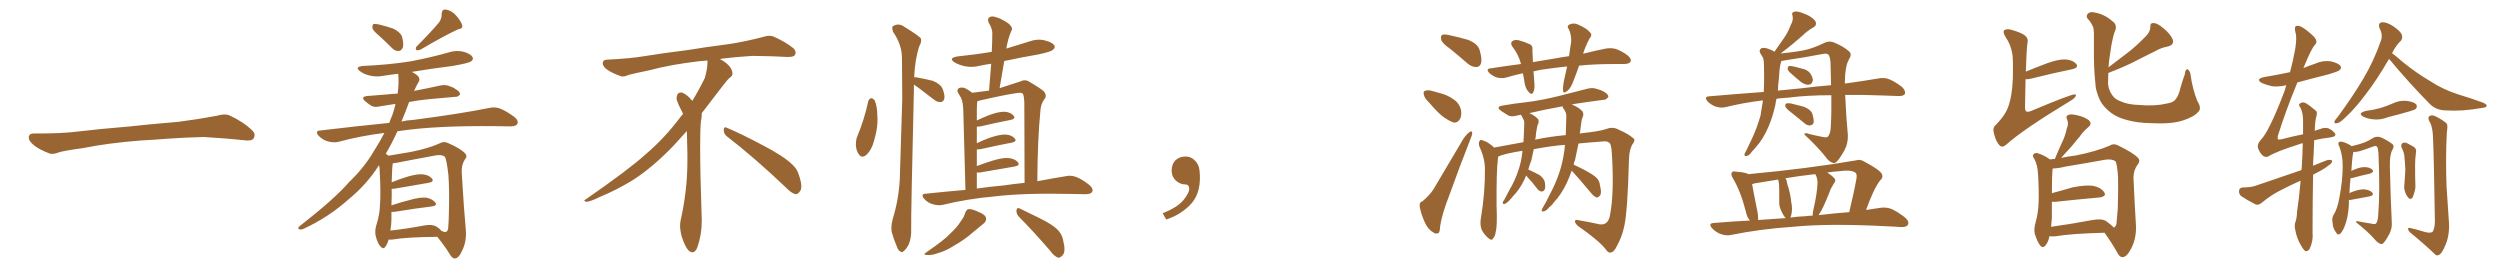<svg xmlns="http://www.w3.org/2000/svg" xmlns:xlink="http://www.w3.org/1999/xlink" width="1350" height="150"><path fill="#996633" padding="10" d="M75.88 75.88L75.88 75.88L75.88 75.88Q58.59 77.20 44.82 79.98L44.82 79.98Q33.98 81.45 31.64 82.32L31.64 82.32Q28.56 83.50 26.81 82.91L26.81 82.91Q21.39 80.86 18.60 78.66L18.60 78.66Q15.38 76.17 15.53 73.97L15.53 73.97Q15.82 72.07 18.16 72.07L18.16 72.07Q33.11 72.22 43.21 70.90L43.21 70.90Q52.59 69.73 70.31 68.26L70.31 68.26Q79.10 67.24 96.39 65.77L96.39 65.77Q106.79 64.45 116.89 62.55L116.89 62.55Q121.44 61.23 123.78 62.26L123.78 62.26Q131.25 65.63 136.23 70.46L136.23 70.46Q138.28 72.51 136.96 74.71L136.96 74.71Q135.94 76.32 131.84 75.73L131.84 75.73Q124.22 74.85 110.01 73.97L110.01 73.97Q99.61 74.27 91.26 74.85L91.26 74.85Q83.79 75.44 75.88 75.88ZM205.08 19.63L205.08 19.63Q201.56 16.70 201.12 15.23L201.12 15.23Q200.98 13.62 201.56 13.04L201.56 13.04Q202.29 12.74 204.49 13.18L204.49 13.18Q208.89 14.21 212.55 15.53L212.55 15.53Q216.21 17.43 217.09 19.78L217.09 19.78Q218.12 23.73 217.53 25.63L217.53 25.63Q216.80 27.39 215.33 27.54L215.33 27.54Q213.28 27.69 211.52 25.78L211.52 25.78Q208.15 22.41 205.08 19.63ZM237.16 12.01L237.16 12.01Q238.62 9.67 238.48 7.76L238.48 7.76Q238.48 4.98 240.67 5.13L240.67 5.13Q244.04 5.71 246.39 8.50L246.39 8.50Q249.02 11.43 249.61 13.77L249.61 13.77Q250.05 15.38 247.41 15.82L247.41 15.82Q240.82 18.75 227.05 26.81L227.05 26.81Q225.88 27.25 224.85 27.10L224.85 27.10Q224.12 26.07 225 25.05L225 25.05Q233.06 16.99 237.16 12.01ZM209.91 129.35L209.91 129.35Q209.18 131.69 208.15 133.15L208.15 133.15Q206.98 134.91 205.52 133.15L205.52 133.15Q203.91 131.54 202.88 127.44L202.88 127.44Q202.29 124.95 203.17 121.73L203.17 121.73Q205.08 116.02 205.22 110.16L205.22 110.16Q205.66 104.00 205.08 93.31L205.08 93.31Q205.08 90.67 204.64 89.21L204.64 89.21Q198.19 99.46 188.38 107.52L188.38 107.52Q177.39 117.33 164.06 123.49L164.06 123.49Q162.60 124.22 161.57 123.78L161.57 123.78Q160.55 123.34 161.57 122.31L161.57 122.31Q180.91 107.23 188.53 98.29L188.53 98.29Q196.58 90.67 202.00 81.45L202.00 81.45Q205.22 76.32 207.57 71.78L207.57 71.78Q194.53 73.39 182.67 76.61L182.67 76.61Q180.18 77.20 176.95 76.32L176.95 76.32Q174.32 75.59 172.12 73.39L172.12 73.39Q169.78 70.61 173.00 70.46L173.00 70.46Q192.48 68.12 210.21 66.36L210.21 66.36Q210.94 64.16 211.82 62.26L211.82 62.26Q212.99 58.89 213.57 56.10L213.57 56.10Q208.89 56.84 205.22 57.42L205.22 57.42Q202.29 58.15 200.54 57.13L200.54 57.13Q198.63 55.96 197.17 54.64L197.17 54.64Q194.53 52.29 198.19 51.86L198.19 51.86Q203.76 51.42 209.03 50.98L209.03 50.98Q211.67 50.68 214.75 50.54L214.75 50.54Q215.48 44.82 215.04 39.84L215.04 39.84Q211.08 40.28 207.42 40.87L207.42 40.87Q203.03 41.75 199.37 40.72L199.37 40.72Q196.44 39.99 194.53 38.53L194.53 38.53Q191.16 36.18 196.00 35.60L196.00 35.60Q209.91 35.01 221.78 33.11L221.78 33.11Q232.62 31.05 242.43 28.27L242.43 28.27Q246.53 26.95 250.49 27.98L250.49 27.98Q254.30 29.15 255.18 30.91L255.18 30.91Q255.76 32.08 254.44 33.11L254.44 33.11Q252.98 34.13 244.48 35.60L244.48 35.60Q232.91 37.06 222.36 38.82L222.36 38.82Q225.59 40.43 226.17 41.75L226.17 41.75Q226.90 43.21 225.88 44.53L225.88 44.53Q224.56 46.88 223.54 49.22L223.54 49.22Q223.83 48.93 224.41 48.93L224.41 48.93Q231.30 47.61 237.89 46.14L237.89 46.14Q240.67 45.56 242.87 46.58L242.87 46.58Q245.07 47.31 245.65 47.90L245.65 47.90Q248.58 49.51 248.44 50.98L248.44 50.98Q247.27 52.44 245.80 52.29L245.80 52.29Q239.65 52.88 232.47 53.47L232.47 53.47Q226.17 54.05 220.90 55.08L220.90 55.08Q220.75 55.37 220.61 55.96L220.61 55.96Q218.70 61.08 216.80 65.63L216.80 65.63Q219.87 64.89 223.10 64.75L223.10 64.75Q249.02 61.38 264.11 58.30L264.11 58.30Q267.19 57.57 269.97 58.59L269.97 58.59Q273.34 59.91 277.73 63.13L277.73 63.13Q280.22 65.19 279.35 66.94L279.35 66.94Q278.61 68.26 275.54 68.26L275.54 68.26Q271.73 68.26 267.33 68.12L267.33 68.12Q235.55 67.82 216.50 70.61L216.50 70.61Q215.48 70.75 214.60 70.90L214.60 70.90Q211.52 77.64 208.30 83.06L208.30 83.06Q209.18 83.50 209.77 84.08L209.77 84.08Q213.57 83.50 221.92 82.03L221.92 82.03Q231.45 80.13 237.60 77.34L237.60 77.34Q239.50 76.17 241.85 77.20L241.85 77.20Q248.88 80.27 251.22 82.91L251.22 82.91Q252.54 84.38 251.22 85.84L251.22 85.84Q249.17 88.77 249.32 92.87L249.32 92.87Q250.49 113.09 251.51 123.78L251.51 123.78Q252.10 129.93 249.76 134.91L249.76 134.91Q247.85 139.45 245.65 139.60L245.65 139.60Q244.19 139.60 242.87 137.26L242.87 137.26Q240.09 132.71 236.13 127.88L236.13 127.88Q219.58 128.03 211.96 129.35L211.96 129.35Q210.50 129.49 209.91 129.35ZM212.70 101.95L212.70 101.95L212.70 101.95Q211.96 101.95 211.52 101.95L211.52 101.95Q211.52 103.86 211.52 106.20L211.52 106.20Q211.38 108.54 211.38 110.89L211.38 110.89Q216.21 109.28 221.92 107.81L221.92 107.81Q227.34 106.35 230.42 106.79L230.42 106.79Q233.64 107.52 235.11 109.42L235.11 109.42Q236.28 111.04 233.20 111.47L233.20 111.47Q224.56 112.50 212.99 114.40L212.99 114.40Q211.96 114.40 211.38 114.40L211.38 114.40Q211.38 116.31 211.38 118.21L211.38 118.21Q211.38 121.29 210.79 124.51L210.79 124.51Q218.99 123.63 229.25 121.73L229.25 121.73Q233.35 121.00 235.55 122.31L235.55 122.31Q237.16 123.19 238.18 124.51L238.18 124.51Q238.62 124.80 239.06 124.95L239.06 124.95Q241.41 126.12 241.99 123.49L241.99 123.49Q242.29 120.70 242.43 113.96L242.43 113.96Q242.72 102.83 242.14 94.48L242.14 94.48Q241.11 85.55 240.09 84.52L240.09 84.52Q238.33 83.35 235.11 83.94L235.11 83.94Q226.90 85.55 217.24 87.30L217.24 87.30Q214.01 88.04 212.11 88.18L212.11 88.18Q211.67 90.82 211.52 98.44L211.52 98.44Q215.33 96.83 220.17 95.36L220.17 95.36Q225.59 93.75 228.66 94.19L228.66 94.19Q231.88 94.63 233.35 96.53L233.35 96.53Q234.52 98.14 231.45 98.73L231.45 98.73Q223.39 100.05 212.70 101.95ZM392.58 73.68L392.58 73.68Q390.82 72.36 390.82 70.17L390.82 70.17Q390.97 68.70 391.70 68.70L391.70 68.70Q391.99 68.70 392.43 68.99L392.43 68.99Q399.32 71.78 411.77 78.37L411.77 78.37Q423.05 84.23 427.59 88.62L427.59 88.62Q430.37 90.97 431.40 94.48L431.40 94.48Q432.71 98.29 432.71 100.63L432.71 100.63Q432.71 102.39 431.98 103.27L431.98 103.27Q430.96 104.88 429.49 104.88L429.49 104.88Q427.15 104.15 424.51 101.37L424.51 101.37Q407.08 84.81 392.58 73.68ZM382.03 33.54L382.03 33.54L382.03 32.67Q379.25 32.96 377.05 33.11L377.05 33.11Q362.26 34.86 350.68 37.94L350.68 37.94Q341.46 39.84 339.55 40.43L339.55 40.43Q337.65 41.31 336.33 41.31L336.33 41.31Q335.74 41.31 335.30 41.16L335.30 41.16Q330.76 39.55 328.13 37.79L328.13 37.79Q325.49 36.04 325.49 34.13L325.49 34.13L325.49 33.98Q325.63 32.37 327.54 32.23L327.54 32.23Q340.43 31.64 348.93 30.18L348.93 30.18Q356.84 28.86 371.92 26.95L371.92 26.95Q379.54 25.63 394.19 23.73L394.19 23.73Q403.13 22.27 411.62 20.07L411.62 20.07Q413.82 19.34 415.43 19.34L415.43 19.34Q416.60 19.34 417.48 19.63L417.48 19.63Q423.93 22.41 428.47 26.07L428.47 26.07Q429.64 27.25 429.64 28.42L429.64 28.42Q429.64 29.00 429.20 29.74L429.20 29.74Q428.61 30.76 425.68 30.76L425.68 30.76L424.95 30.76Q418.21 30.32 406.20 30.18L406.20 30.18Q397.27 30.76 390.09 31.64L390.09 31.64Q389.21 31.79 388.77 31.93L388.77 31.93Q391.41 33.11 393.60 35.45L393.60 35.45Q395.36 37.50 395.51 39.26L395.51 39.26L395.51 39.84Q395.51 41.02 394.34 41.75L394.34 41.75Q393.02 42.77 390.67 45.85L390.67 45.85Q384.23 54.35 378.96 61.08L378.96 61.08L378.96 61.82Q378.96 63.28 378.52 65.33L378.52 65.33Q378.08 69.43 378.08 79.25L378.08 79.25Q378.08 93.46 378.96 119.24L378.96 119.24Q378.96 126.71 376.61 133.45L376.61 133.45Q375.59 136.23 373.83 136.23L373.83 136.23Q372.95 136.23 371.78 135.21L371.78 135.21Q370.02 133.45 368.12 127.73L368.12 127.73Q367.24 124.37 367.24 121.88L367.24 121.88Q367.24 120.26 367.53 119.09L367.53 119.09Q371.19 102.83 371.19 87.01L371.19 87.01L371.19 82.62Q371.04 76.61 370.90 70.75L370.90 70.75Q366.80 75.29 363.57 78.81L363.57 78.81Q352.15 90.67 341.46 97.41L341.46 97.41Q332.81 102.69 323.88 106.35L323.88 106.35Q318.60 108.98 316.41 108.98L316.41 108.98Q315.53 108.54 315.53 108.25L315.53 108.25Q315.53 107.96 316.26 107.67L316.26 107.67Q339.40 91.70 348.78 83.20L348.78 83.20Q358.45 75 366.94 63.87L366.94 63.87Q367.82 62.55 368.85 61.52L368.85 61.52Q368.41 60.35 367.82 59.33L367.82 59.33Q366.65 57.28 365.63 54.49L365.63 54.49Q365.33 53.76 365.33 53.03L365.33 53.03Q365.33 52.00 365.92 50.83L365.92 50.83Q366.50 49.95 367.82 49.95L367.82 49.95L368.26 49.95Q371.19 51.27 373.10 53.61L373.10 53.61Q373.39 53.91 373.83 54.49L373.83 54.49Q377.34 48.78 380.57 42.19L380.57 42.19Q382.03 37.21 382.03 33.54ZM468.90 54.49L468.90 54.49Q469.48 53.17 470.51 53.03L470.51 53.03Q471.24 53.03 472.27 54.05L472.27 54.05Q473.73 57.42 473.73 61.96L473.73 61.96Q474.32 68.41 471.97 76.03L471.97 76.03Q470.80 80.71 468.02 83.50L468.02 83.50Q465.38 85.69 463.92 83.50L463.92 83.50Q462.30 81.59 462.16 78.08L462.16 78.08Q462.16 75.88 462.74 74.12L462.74 74.12Q466.70 64.75 468.90 54.49ZM493.51 45.70L493.51 45.70Q493.51 47.02 493.51 48.49L493.51 48.49Q491.89 116.46 492.04 123.93L492.04 123.93Q492.19 128.32 490.72 131.98L490.72 131.98Q489.11 134.91 488.09 135.50L488.09 135.50Q487.06 136.67 486.18 135.79L486.18 135.79Q485.01 135.35 484.13 132.71L484.13 132.71Q482.67 129.35 481.79 126.12L481.79 126.12Q480.76 123.19 482.08 118.21L482.08 118.21Q485.30 107.81 485.89 96.68L485.89 96.68Q486.62 74.27 487.21 53.61L487.21 53.61Q487.21 41.60 487.06 31.35L487.06 31.35Q487.06 24.17 482.23 17.14L482.23 17.14Q481.49 14.79 482.08 14.21L482.08 14.21Q485.16 12.16 488.38 14.50L488.38 14.50Q496.29 19.34 497.31 20.80L497.31 20.80Q497.75 22.71 496.44 24.90L496.44 24.90Q494.09 31.93 493.65 41.75L493.65 41.75Q494.24 41.60 494.82 41.75L494.82 41.75Q499.66 42.63 503.76 43.65L503.76 43.65Q508.01 45.41 509.03 48.05L509.03 48.05Q510.35 51.42 509.91 53.32L509.91 53.32Q509.47 54.93 508.15 55.08L508.15 55.08Q506.40 55.37 504.49 53.91L504.49 53.91Q499.95 50.39 495.85 47.31L495.85 47.31Q494.38 46.29 493.51 45.70ZM521.34 102.54L521.34 102.54Q520.31 64.01 520.17 59.47L520.17 59.47Q520.02 55.22 518.99 52.88L518.99 52.88Q518.12 51.56 517.09 49.66L517.09 49.66Q516.80 48.19 517.82 47.61L517.82 47.61Q518.99 47.02 520.75 47.46L520.75 47.46Q522.80 48.34 525 50.10L525 50.10Q529.69 49.51 534.08 48.93L534.08 48.93Q534.67 41.16 535.25 34.42L535.25 34.42Q532.18 34.86 529.39 35.45L529.39 35.45Q524.85 36.62 520.90 35.74L520.90 35.74Q517.68 35.01 515.48 33.69L515.48 33.69Q511.82 31.35 517.09 30.47L517.09 30.47Q527.05 29.44 535.55 27.98L535.55 27.98Q535.84 22.56 535.84 17.72L535.84 17.72Q535.84 15.53 533.94 12.30L533.94 12.30Q533.06 10.40 534.08 9.52L534.08 9.52Q535.25 8.50 537.16 9.08L537.16 9.08Q540.38 9.81 544.48 12.60L544.48 12.60Q546.97 14.79 546.39 16.11L546.39 16.11Q545.80 17.29 545.21 19.04L545.21 19.04Q544.48 20.95 543.90 23.73L543.90 23.73Q543.60 24.90 543.46 26.22L543.46 26.22Q549.61 24.32 555.76 22.41L555.76 22.41Q560.16 20.80 564.26 21.83L564.26 21.83Q568.36 22.85 569.38 24.61L569.38 24.61Q569.97 25.78 568.65 26.81L568.65 26.81Q567.63 27.98 560.45 29.44L560.45 29.44Q551.07 31.05 542.29 32.96L542.29 32.96Q541.11 39.99 539.79 47.61L539.79 47.61Q546.09 45.56 550.63 44.09L550.63 44.09Q553.56 42.63 555.76 44.09L555.76 44.09Q562.50 48.05 563.82 49.51L563.82 49.51Q565.58 51.86 563.82 53.76L563.82 53.76Q561.91 56.40 561.77 60.35L561.77 60.35Q560.30 75.29 560.16 97.85L560.16 97.85Q568.80 96.24 575.10 95.21L575.10 95.21Q578.17 94.48 580.96 95.51L580.96 95.51Q584.18 96.68 588.28 99.90L588.28 99.90Q590.63 101.95 589.75 103.71L589.75 103.71Q588.87 104.88 586.08 104.88L586.08 104.88Q583.01 104.88 579.35 104.74L579.35 104.74Q553.13 104.15 537.16 106.05L537.16 106.05Q522.36 107.37 509.18 110.60L509.18 110.60Q506.84 111.18 503.76 110.30L503.76 110.30Q500.98 109.57 499.07 107.37L499.07 107.37Q496.88 104.74 499.95 104.59L499.95 104.59Q511.08 103.42 521.34 102.54ZM541.41 100.20L541.41 100.20Q547.56 99.32 553.27 98.73L553.27 98.73Q553.27 79.83 553.13 55.08L553.13 55.08Q552.98 52.00 552.39 50.68L552.39 50.68Q551.66 49.80 549.32 50.24L549.32 50.24Q543.46 50.98 529.39 54.20L529.39 54.20Q528.37 54.49 527.78 54.64L527.78 54.64Q527.78 55.08 527.64 55.66L527.64 55.66Q527.49 57.57 527.49 60.21L527.49 60.21Q527.49 62.40 527.49 65.04L527.49 65.04Q530.57 63.57 534.23 62.11L534.23 62.11Q539.50 60.21 542.58 60.35L542.58 60.35Q545.95 60.64 547.41 62.55L547.41 62.55Q548.58 64.16 545.80 64.75L545.80 64.75Q538.77 66.06 529.39 68.26L529.39 68.26Q528.08 68.41 527.49 68.41L527.49 68.41Q527.49 72.80 527.49 77.34L527.49 77.34Q530.71 75.73 534.81 74.27L534.81 74.27Q540.09 72.51 543.16 72.66L543.16 72.66Q546.53 72.95 548.00 74.85L548.00 74.85Q549.32 76.46 546.24 77.05L546.24 77.05Q539.21 78.37 529.39 80.57L529.39 80.57Q528.08 80.71 527.49 80.71L527.49 80.71Q527.49 85.11 527.49 89.65L527.49 89.65Q531.74 88.04 536.57 86.57L536.57 86.57Q541.99 84.96 545.07 85.40L545.07 85.40Q548.29 85.84 549.76 87.74L549.76 87.74Q550.93 89.36 547.85 89.94L547.85 89.94Q539.79 91.26 529.10 93.16L529.10 93.16Q528.08 93.16 527.49 93.16L527.49 93.16Q527.49 97.27 527.49 101.81L527.49 101.81Q534.67 100.78 541.41 100.20ZM521.19 114.99L521.19 114.99Q521.92 113.09 522.95 112.94L522.95 112.94Q524.71 112.65 528.66 114.55L528.66 114.55Q532.32 116.02 532.47 117.92L532.47 117.92Q532.76 119.38 531.01 120.85L531.01 120.85Q529.25 122.31 525.29 125.54L525.29 125.54Q521.04 129.35 515.33 132.57L515.33 132.57Q510.50 135.64 506.54 136.67L506.54 136.67Q503.32 137.84 501.42 137.70L501.42 137.70Q497.46 137.84 500.68 135.94L500.68 135.94Q510.21 129.35 512.99 126.27L512.99 126.27Q516.80 122.75 518.70 119.68L518.70 119.68Q520.75 116.89 521.19 114.99ZM550.20 117.04L550.20 117.04L550.20 117.04Q548.73 115.43 548.88 113.53L548.88 113.53Q549.17 111.91 550.49 112.50L550.49 112.50Q554.44 114.40 561.91 118.07L561.91 118.07Q568.36 121.29 571.00 123.93L571.00 123.93Q573.49 126.42 574.07 129.64L574.07 129.64Q575.68 136.08 573.78 137.84L573.78 137.84Q572.46 139.31 571.44 139.16L571.44 139.16Q569.24 138.43 567.04 135.35L567.04 135.35Q557.81 124.66 550.20 117.04ZM647.75 91.99L647.75 91.99L647.75 91.99Q648.93 103.27 643.65 109.57L643.65 109.57Q638.09 115.87 629.74 118.51L629.74 118.51L627.83 115.14Q636.47 111.77 639.70 107.23L639.70 107.23Q642.19 103.86 642.19 101.95L642.19 101.95Q642.04 99.61 640.14 99.61L640.14 99.61Q637.06 99.61 634.72 97.27L634.72 97.27Q632.67 95.21 632.67 91.99L632.67 91.99Q632.81 88.48 634.72 86.57L634.72 86.57Q636.91 84.52 640.14 84.52L640.14 84.52Q642.92 84.52 644.82 86.28L644.82 86.28Q647.31 88.33 647.75 91.99ZM783.25 26.51L783.25 26.51Q778.86 23.44 778.27 21.53L778.27 21.53Q777.83 19.48 778.71 18.90L778.71 18.90Q779.59 18.31 782.23 18.90L782.23 18.90Q787.79 20.07 792.77 21.53L792.77 21.53Q797.90 23.58 798.93 26.81L798.93 26.81Q800.39 31.64 799.80 33.98L799.80 33.98Q799.22 36.04 797.46 36.18L797.46 36.18Q794.97 36.33 792.63 34.42L792.63 34.42Q787.79 30.18 783.25 26.51ZM771.83 55.52L771.83 55.52Q769.34 53.17 768.90 51.27L768.90 51.27Q768.46 49.22 769.48 49.07L769.48 49.07Q771.09 48.34 773.73 49.22L773.73 49.22Q775.49 49.66 777.39 50.24L777.39 50.24Q781.64 51.27 784.86 53.61L784.86 53.61Q787.94 55.52 788.96 59.47L788.96 59.47Q789.40 62.40 788.38 64.31L788.38 64.31Q786.91 66.65 784.57 66.06L784.57 66.06Q782.67 65.33 780.03 63.57L780.03 63.57Q776.81 61.38 771.83 55.52ZM768.16 108.69L768.16 108.69Q772.41 105.03 774.32 101.81L774.32 101.81Q781.79 89.06 790.28 74.85L790.28 74.85Q792.04 72.36 793.51 71.34L793.51 71.34Q794.82 70.31 794.97 71.78L794.97 71.78Q795.12 72.66 794.09 75L794.09 75Q788.38 89.36 782.52 105.76L782.52 105.76Q778.71 115.43 777.69 122.02L777.69 122.02Q777.54 125.83 776.51 125.98L776.51 125.98Q774.90 126.42 773.88 125.39L773.88 125.39Q771.24 124.07 769.34 119.97L769.34 119.97Q767.29 115.43 766.70 111.77L766.70 111.77Q766.26 109.13 768.16 108.69ZM852.69 35.45L852.69 35.45Q851.37 39.40 849.90 43.07L849.90 43.07Q848.29 47.61 846.39 49.07L846.39 49.07Q844.19 50.83 844.04 48.93L844.04 48.93Q843.90 47.02 844.48 43.80L844.48 43.80Q845.36 39.55 846.24 35.89L846.24 35.89Q840.67 36.47 836.57 37.06L836.57 37.06Q832.18 37.50 828.08 38.53L828.08 38.53Q828.37 41.31 828.52 44.38L828.52 44.38Q828.96 47.61 827.93 49.95L827.93 49.95Q827.20 51.42 825.73 49.95L825.73 49.95Q823.97 48.19 823.39 45.41L823.39 45.41Q822.95 42.33 822.36 39.55L822.36 39.55Q817.68 40.58 813.28 41.89L813.28 41.89Q811.23 42.48 808.45 41.89L808.45 41.89Q806.10 41.16 804.20 39.40L804.20 39.40Q802.15 37.06 804.93 36.91L804.93 36.91Q813.28 35.60 821.34 34.57L821.34 34.57Q820.02 29.44 816.80 25.34L816.80 25.34Q815.04 22.85 817.38 21.83L817.38 21.83Q818.99 21.24 821.34 22.12L821.34 22.12Q823.10 22.56 825.29 23.58L825.29 23.58Q827.93 24.32 827.49 26.95L827.49 26.95Q827.64 29.88 827.78 33.54L827.78 33.54Q833.50 32.52 839.21 31.64L839.21 31.64Q843.16 30.91 847.27 30.32L847.27 30.32Q848.00 25.93 848.44 22.41L848.44 22.41Q848.58 18.75 847.12 15.67L847.12 15.67Q845.95 14.36 847.27 13.33L847.27 13.33Q849.61 12.16 851.95 13.18L851.95 13.18Q856.79 15.23 858.54 17.43L858.54 17.43Q860.16 18.75 858.25 20.95L858.25 20.95Q855.91 25.49 854.88 29.00L854.88 29.00Q861.91 27.25 867.19 26.22L867.19 26.22Q869.97 25.78 872.31 26.37L872.31 26.37Q875.39 27.25 879.05 30.03L879.05 30.03Q881.10 31.79 880.52 33.25L880.52 33.25Q879.93 34.42 877.29 34.57L877.29 34.57Q874.51 34.57 871.73 34.57L871.73 34.57Q861.04 34.57 852.69 35.45ZM848.73 92.14L848.73 92.14Q847.56 95.51 846.09 98.73L846.09 98.73Q843.02 105.18 839.06 109.28L839.06 109.28Q838.04 110.89 836.57 111.91L836.57 111.91Q834.96 113.96 833.64 114.11L833.64 114.11Q832.18 114.55 832.62 113.09L832.62 113.09Q832.91 112.35 833.50 111.47L833.50 111.47Q835.40 108.25 836.87 105.03L836.87 105.03Q840.09 99.17 842.29 92.43L842.29 92.43Q843.90 87.45 844.78 81.15L844.78 81.15Q844.92 79.69 845.07 78.22L845.07 78.22Q837.45 78.81 828.22 80.57L828.22 80.57Q827.49 83.64 826.90 86.72L826.90 86.72Q825.88 89.21 825.29 91.55L825.29 91.55Q828.52 93.02 831.30 94.48L831.30 94.48Q834.08 96.68 834.23 98.58L834.23 98.58Q834.67 101.37 834.08 102.39L834.08 102.39Q833.50 103.42 832.47 103.42L832.47 103.42Q831.15 103.27 830.13 101.95L830.13 101.95Q827.49 98.44 824.85 95.65L824.85 95.65Q824.27 94.92 824.12 94.78L824.12 94.78Q823.54 96.09 823.10 97.12L823.10 97.12Q820.46 102.54 816.94 106.05L816.94 106.05Q815.92 107.37 814.89 108.40L814.89 108.40Q813.28 110.01 812.26 110.16L812.26 110.16Q811.38 110.30 811.52 109.28L811.52 109.28Q811.67 108.54 812.26 107.96L812.26 107.96Q813.72 105.18 815.19 102.39L815.19 102.39Q818.12 97.56 820.02 91.70L820.02 91.70Q821.48 87.45 822.07 82.18L822.07 82.18Q822.07 81.59 822.07 81.45L822.07 81.45Q821.34 81.45 821.19 81.59L821.19 81.59Q814.60 82.62 810.50 83.94L810.50 83.94Q809.62 84.38 809.03 84.52L809.03 84.52Q809.03 84.96 808.89 85.55L808.89 85.55Q808.01 92.29 808.15 111.18L808.15 111.18Q808.59 122.02 807.71 125.10L807.71 125.10Q807.28 128.03 806.25 128.61L806.25 128.61Q805.81 130.22 803.91 128.76L803.91 128.76Q801.56 126.86 800.10 124.07L800.10 124.07Q799.07 121.14 799.66 117.92L799.66 117.92Q802.00 103.86 801.86 91.11L801.86 91.11Q801.86 85.55 798.78 78.81L798.78 78.81Q798.34 77.05 798.93 76.17L798.93 76.17Q799.51 75.15 800.39 75.73L800.39 75.73Q802.44 76.32 803.91 77.34L803.91 77.34Q805.81 78.66 806.84 79.69L806.84 79.69Q814.60 78.22 822.66 76.76L822.66 76.76Q822.80 73.68 822.95 70.90L822.95 70.90Q822.95 68.55 823.10 66.36L823.10 66.36Q823.10 64.89 822.51 64.31L822.51 64.31Q822.07 63.13 821.63 62.55L821.63 62.55Q821.34 62.11 821.34 61.96L821.34 61.96Q820.02 62.26 819.14 62.40L819.14 62.40Q816.21 63.28 814.31 62.26L814.31 62.26Q812.11 60.94 810.64 59.91L810.64 59.91Q807.42 57.57 811.52 56.98L811.52 56.98Q818.12 55.81 823.97 55.22L823.97 55.22Q832.32 54.20 841.70 51.86L841.70 51.86Q849.61 49.80 857.23 47.90L857.23 47.90Q860.01 47.17 862.35 48.05L862.35 48.05Q864.55 48.63 865.58 49.22L865.58 49.22Q868.65 50.83 868.51 52.29L868.51 52.29Q867.33 54.05 865.87 53.91L865.87 53.91Q858.84 54.79 850.34 56.10L850.34 56.10Q849.32 56.25 848.73 56.40L848.73 56.40Q852.69 58.01 854.59 60.21L854.59 60.21Q855.47 61.82 854.44 63.72L854.44 63.72Q854.00 65.04 853.86 66.50L853.86 66.50Q853.56 69.29 853.13 72.07L853.13 72.07Q852.98 72.07 852.98 72.22L852.98 72.22Q853.71 71.92 854.30 71.92L854.30 71.92Q863.96 70.90 867.63 69.58L867.63 69.58Q871.14 68.26 874.37 70.17L874.37 70.17Q879.49 72.36 881.84 74.56L881.84 74.56Q883.59 75.29 881.25 78.37L881.25 78.37Q879.79 81.15 879.64 86.13L879.64 86.13Q878.91 113.96 877.15 121.88L877.15 121.88Q875.98 127.73 873.19 132.71L873.19 132.71Q871.58 136.23 869.68 136.38L869.68 136.38Q868.51 136.67 867.19 134.77L867.19 134.77Q863.67 130.08 852.10 122.02L852.10 122.02Q850.34 120.41 850.49 119.38L850.49 119.38Q850.63 118.36 852.54 118.95L852.54 118.95Q857.96 119.82 863.82 121.14L863.82 121.14Q868.36 121.73 869.38 116.31L869.38 116.31Q871.73 104.30 870.41 83.06L870.41 83.06Q870.12 77.78 869.09 77.20L869.09 77.20Q868.36 76.32 866.46 76.32L866.46 76.32Q858.25 76.90 852.39 77.49L852.39 77.49Q851.51 82.03 850.49 86.57L850.49 86.57Q849.90 87.60 849.76 88.92L849.76 88.92Q852.10 89.94 855.76 91.85L855.76 91.85Q860.16 94.19 862.06 95.95L862.06 95.95Q863.82 97.71 863.96 100.05L863.96 100.05Q865.14 104.44 863.82 105.76L863.82 105.76Q862.94 106.79 862.06 106.64L862.06 106.64Q860.45 105.91 858.98 104.00L858.98 104.00Q853.27 97.12 848.73 92.14ZM844.04 58.30L844.04 58.30L844.04 58.30Q843.75 57.57 843.75 57.42L843.75 57.42Q833.94 59.18 825.88 61.08L825.88 61.08Q828.81 62.40 830.57 64.31L830.57 64.31Q831.30 65.77 830.42 67.24L830.42 67.24Q829.98 68.41 829.83 69.73L829.83 69.73Q829.39 71.92 829.25 74.27L829.25 74.27Q829.10 74.85 828.96 75.44L828.96 75.44Q836.13 73.83 845.51 72.95L845.51 72.95Q845.65 70.46 845.65 68.12L845.65 68.12Q845.80 65.04 845.80 62.70L845.80 62.70Q845.80 61.08 845.21 60.21L845.21 60.21Q844.63 58.89 844.04 58.30ZM959.33 53.32L959.33 53.32Q958.89 54.93 958.74 56.40L958.74 56.40Q957.28 63.13 954.93 68.55L954.93 68.55Q952.15 75 948.49 79.10L948.49 79.10Q947.46 80.42 946.14 81.74L946.14 81.74Q944.53 84.08 943.21 84.23L943.21 84.23Q941.89 84.67 942.04 83.20L942.04 83.20Q942.33 82.32 942.92 81.45L942.92 81.45Q944.53 78.22 946.00 75L946.00 75Q948.78 69.14 950.68 62.40L950.68 62.40Q951.42 58.30 952.00 54.20L952.00 54.20Q941.16 55.52 931.79 57.86L931.79 57.86Q929.30 58.45 926.51 57.57L926.51 57.57Q924.02 56.69 922.12 54.79L922.12 54.79Q919.92 52.15 923.00 52.00L923.00 52.00Q938.23 50.68 952.44 49.66L952.44 49.66Q952.73 44.09 952.59 38.23L952.59 38.23Q952.59 35.45 952.44 33.11L952.44 33.11Q952.29 31.49 951.71 30.62L951.71 30.62Q951.12 29.59 950.54 28.71L950.54 28.71Q949.66 27.10 951.12 26.07L951.12 26.07Q952.88 25.49 955.22 26.51L955.22 26.51Q957.13 27.10 958.15 27.98L958.15 27.98Q960.94 23.88 963.28 20.65L963.28 20.65Q965.48 17.58 966.94 13.62L966.94 13.62Q968.55 10.84 967.97 8.50L967.97 8.50Q967.24 6.74 968.99 6.30L968.99 6.30Q970.61 5.86 974.12 7.32L974.12 7.32Q978.08 8.79 979.98 10.99L979.98 10.99Q981.74 13.48 978.96 14.94L978.96 14.94Q975.73 16.85 973.39 19.19L973.39 19.19Q970.90 21.24 968.26 23.58L968.26 23.58Q965.63 25.78 961.52 28.86L961.52 28.86Q970.46 27.98 975 26.95L975 26.95Q979.10 26.07 985.84 22.85L985.84 22.85Q988.18 21.97 990.53 23.00L990.53 23.00Q995.80 25.20 998.58 27.83L998.58 27.83Q1000.20 29.30 998.44 32.08L998.44 32.08Q996.39 35.60 996.24 43.65L996.24 43.65Q996.24 44.53 996.24 45.12L996.24 45.12Q1006.93 43.65 1014.55 42.33L1014.55 42.33Q1017.48 41.75 1020.12 42.77L1020.12 42.77Q1023.19 43.95 1027.15 47.02L1027.15 47.02Q1029.20 49.07 1028.61 50.83L1028.61 50.83Q1027.73 52.00 1024.95 51.86L1024.95 51.86Q1021.14 51.71 1016.75 51.56L1016.75 51.56Q1005.76 51.12 996.39 51.27L996.39 51.27Q996.97 64.01 997.85 72.95L997.85 72.95Q998.00 77.34 996.09 81.01L996.09 81.01Q993.75 85.25 991.99 87.16L991.99 87.16Q990.82 88.48 989.50 87.89L989.50 87.89Q987.45 87.16 985.55 84.38L985.55 84.38Q981.59 79.39 974.41 72.66L974.41 72.66Q974.27 71.34 977.05 72.36L977.05 72.36Q980.42 73.24 983.64 73.83L983.64 73.83Q986.57 74.56 987.16 73.68L987.16 73.68Q988.48 72.07 988.62 68.41L988.62 68.41Q989.06 61.08 988.92 51.42L988.92 51.42Q975.59 51.42 965.77 52.73L965.77 52.73Q962.40 52.88 959.33 53.32ZM973.39 47.61L973.39 47.61Q981.30 46.58 988.77 46.00L988.77 46.00Q988.62 39.99 988.48 33.69L988.48 33.69Q988.33 31.49 987.74 30.03L987.74 30.03Q987.01 28.56 984.23 29.15L984.23 29.15Q974.41 31.05 964.31 32.52L964.31 32.52Q962.99 32.81 961.96 32.96L961.96 32.96Q961.82 33.25 961.67 33.84L961.67 33.84Q961.23 35.30 961.08 36.77L961.08 36.77Q960.79 39.26 960.64 42.04L960.64 42.04Q960.21 45.41 960.06 48.93L960.06 48.93Q966.80 48.19 973.39 47.61ZM966.36 38.96L966.36 38.96Q965.33 37.94 965.33 36.91L965.33 36.91Q965.48 35.60 966.50 35.60L966.50 35.60Q968.55 35.74 973.10 37.06L973.10 37.06Q976.03 37.65 977.49 39.55L977.49 39.55Q978.96 41.89 978.96 43.36L978.96 43.36Q978.37 45.70 976.90 45.70L976.90 45.70Q974.85 46.00 972.51 44.24L972.51 44.24Q969.43 41.75 966.36 38.96ZM967.53 60.94L967.53 60.94Q964.60 58.74 964.16 57.71L964.16 57.71Q963.87 56.40 964.45 55.96L964.45 55.96Q965.04 55.66 966.80 55.81L966.80 55.81Q970.61 56.69 974.27 57.71L974.27 57.71Q977.78 59.18 978.66 61.38L978.66 61.38Q979.54 64.45 979.39 66.21L979.39 66.21Q978.81 67.53 977.78 67.68L977.78 67.68Q976.03 67.97 974.56 66.65L974.56 66.65Q970.75 63.57 967.53 60.94ZM944.97 119.09L944.97 119.09Q943.21 117.04 942.77 114.26L942.77 114.26Q939.84 102.98 935.74 96.24L935.74 96.24Q934.42 94.04 935.30 93.02L935.30 93.02Q935.74 92.29 937.50 92.72L937.50 92.72Q942.63 93.02 944.09 94.04L944.09 94.04Q976.03 91.11 1002.39 86.57L1002.39 86.57Q1004.44 85.84 1006.79 87.30L1006.79 87.30Q1015.43 91.85 1016.31 94.19L1016.31 94.19Q1017.04 95.95 1015.28 97.41L1015.28 97.41Q1011.77 101.95 1007.67 113.38L1007.67 113.38Q1011.77 112.79 1015.43 112.21L1015.43 112.21Q1018.51 111.77 1021.29 112.79L1021.29 112.79Q1024.66 114.26 1028.76 117.48L1028.76 117.48Q1031.25 119.68 1030.22 121.44L1030.22 121.44Q1029.49 122.75 1026.42 122.61L1026.42 122.61Q1022.46 122.31 1018.36 122.17L1018.36 122.17Q987.30 120.56 968.26 122.46L968.26 122.46Q950.68 123.63 934.86 126.86L934.86 126.86Q932.37 127.44 929.30 126.42L929.30 126.42Q926.66 125.54 924.46 123.19L924.46 123.19Q922.27 120.56 925.49 120.41L925.49 120.41Q935.60 119.53 944.97 119.09ZM982.03 116.16L982.03 116.16Q990.97 115.14 998.58 114.55L998.58 114.55Q1001.22 103.71 1002.54 96.09L1002.54 96.09Q1002.83 93.75 1001.81 93.16L1001.81 93.16Q999.46 91.55 993.31 92.43L993.31 92.43Q989.50 92.72 986.72 93.16L986.72 93.16Q989.21 94.78 990.53 96.24L990.53 96.24Q991.70 97.41 990.23 99.17L990.23 99.17Q988.48 101.95 987.89 103.86L987.89 103.86Q986.13 108.40 984.38 112.06L984.38 112.06Q983.06 114.70 982.03 116.16ZM975 116.75L975 116.75Q976.90 116.46 978.81 116.46L978.81 116.46Q978.81 114.70 979.39 112.50L979.39 112.50Q981.30 104.15 981.45 98.73L981.45 98.73Q981.45 96.24 980.42 94.34L980.42 94.34Q980.27 94.04 980.13 94.04L980.13 94.04Q972.07 94.92 964.16 96.24L964.16 96.24Q964.89 97.41 965.04 98.88L965.04 98.88Q965.33 100.34 965.77 101.37L965.77 101.37Q967.09 106.20 967.24 108.98L967.24 108.98Q968.12 112.79 967.24 116.31L967.24 116.31Q966.94 116.89 966.80 117.48L966.80 117.48Q970.90 116.89 975 116.75ZM949.37 118.80L949.37 118.80L949.37 118.80Q957.13 118.21 964.31 117.77L964.31 117.77Q963.13 116.60 962.26 114.70L962.26 114.70Q960.94 112.06 960.79 110.16L960.79 110.16Q960.79 107.52 960.79 104.30L960.79 104.30Q960.79 101.51 960.64 99.17L960.64 99.17Q960.35 98.00 960.21 96.97L960.21 96.97Q953.76 98.00 947.46 99.02L947.46 99.02Q946.73 99.32 946.14 99.46L946.14 99.46Q946.88 103.71 948.78 113.09L948.78 113.09Q949.51 116.46 949.37 118.80ZM1093.95 38.67L1093.95 38.67Q1099.22 36.47 1105.52 34.13L1105.52 34.13Q1111.67 31.93 1115.33 32.08L1115.33 32.08Q1119.29 32.37 1121.19 34.57L1121.19 34.57Q1122.66 36.47 1119.14 37.35L1119.14 37.35Q1109.62 39.26 1096.73 42.48L1096.73 42.48Q1094.82 42.92 1093.80 42.77L1093.80 42.77Q1093.65 49.37 1093.51 57.86L1093.51 57.86Q1093.51 59.62 1094.09 60.06L1094.09 60.06Q1094.53 60.64 1096.44 60.06L1096.44 60.06Q1118.41 50.83 1120.31 50.98L1120.31 50.98Q1121.34 50.98 1120.90 51.86L1120.90 51.86Q1120.31 53.17 1117.97 54.49L1117.97 54.49Q1092.33 70.02 1083.40 78.08L1083.40 78.08Q1081.20 79.98 1079.74 78.52L1079.74 78.52Q1077.83 76.46 1076.81 72.36L1076.81 72.36Q1075.78 68.99 1077.69 67.53L1077.69 67.53Q1083.25 61.82 1084.72 56.84L1084.72 56.84Q1086.47 51.86 1086.91 42.92L1086.91 42.92Q1087.21 31.93 1086.62 28.86L1086.62 28.86Q1085.74 23.88 1082.96 19.92L1082.96 19.92Q1081.35 17.14 1082.37 16.26L1082.37 16.26Q1083.40 15.53 1085.74 15.97L1085.74 15.97Q1092.04 17.72 1093.80 19.48L1093.80 19.48Q1095.41 20.80 1094.82 23.44L1094.82 23.44Q1094.38 25.34 1093.95 38.67ZM1187.11 60.35L1187.11 60.35Q1184.62 63.28 1178.32 65.19L1178.32 65.19Q1172.31 67.09 1161.18 66.50L1161.18 66.50Q1154.30 66.36 1148.88 64.89L1148.88 64.89Q1143.60 63.57 1140.38 61.23L1140.38 61.23Q1135.99 58.01 1134.08 54.35L1134.08 54.35Q1132.91 52.00 1132.03 48.78L1132.03 48.78Q1131.59 47.17 1131.45 44.38L1131.45 44.38Q1130.57 36.18 1130.71 25.49L1130.71 25.49Q1130.86 16.41 1130.42 14.94L1130.42 14.94Q1129.25 12.01 1127.34 10.11L1127.34 10.11Q1126.32 8.79 1127.34 7.47L1127.34 7.47Q1128.52 6.15 1131.15 6.74L1131.15 6.74Q1136.57 7.76 1140.67 11.43L1140.67 11.43Q1143.31 13.18 1142.29 16.41L1142.29 16.41Q1141.85 16.99 1141.26 19.34L1141.26 19.34Q1140.09 23.88 1139.21 30.62L1139.21 30.62Q1138.77 33.54 1138.62 36.33L1138.62 36.33Q1144.34 31.93 1149.76 27.83L1149.76 27.83Q1154.15 24.32 1158.54 19.78L1158.54 19.78Q1161.18 17.29 1161.18 14.50L1161.18 14.50Q1161.04 12.30 1162.94 12.45L1162.94 12.45Q1164.99 12.45 1168.21 15.23L1168.21 15.23Q1171.73 18.02 1173.19 21.09L1173.19 21.09Q1174.37 24.02 1170.85 25.05L1170.85 25.05Q1166.89 25.78 1163.67 27.69L1163.67 27.69Q1159.13 29.88 1154.59 32.23L1154.59 32.23Q1148.73 35.45 1138.48 39.40L1138.48 39.40Q1138.33 42.48 1138.33 45.26L1138.33 45.26Q1138.48 46.14 1138.62 47.02L1138.62 47.02Q1139.21 49.37 1140.53 51.27L1140.53 51.27Q1142.14 53.76 1145.36 54.79L1145.36 54.79Q1149.17 56.54 1155.32 56.69L1155.32 56.69Q1163.53 57.42 1169.82 55.96L1169.82 55.96Q1173.78 55.37 1174.80 53.61L1174.80 53.61Q1176.42 51.86 1177.44 47.46L1177.44 47.46Q1178.76 42.92 1179.79 40.14L1179.79 40.14Q1180.08 36.91 1181.54 37.50L1181.54 37.50Q1182.71 38.67 1182.86 40.14L1182.86 40.14Q1184.03 48.49 1186.67 54.79L1186.67 54.79Q1189.01 58.45 1187.11 60.35ZM1106.69 127.59L1106.69 127.59Q1106.10 130.66 1104.64 132.42L1104.64 132.42Q1103.17 134.33 1101.71 132.57L1101.71 132.57Q1100.24 130.81 1098.78 126.27L1098.78 126.27Q1098.19 123.63 1099.22 120.12L1099.22 120.12Q1100.68 114.84 1100.83 109.42L1100.83 109.42Q1101.12 103.86 1100.54 94.04L1100.54 94.04Q1100.39 91.11 1099.95 89.65L1099.95 89.65Q1099.51 87.60 1098.49 85.69L1098.49 85.69Q1097.46 84.38 1097.90 83.50L1097.90 83.50Q1098.93 82.47 1099.95 82.62L1099.95 82.62Q1103.61 83.64 1106.84 85.99L1106.84 85.99Q1106.84 85.99 1106.98 86.13L1106.98 86.13Q1108.15 85.84 1109.62 85.84L1109.62 85.84Q1111.67 80.86 1113.57 76.76L1113.57 76.76Q1115.19 73.54 1116.06 69.43L1116.06 69.43Q1117.24 66.65 1116.21 64.45L1116.21 64.45Q1115.33 62.70 1116.80 62.11L1116.80 62.11Q1118.26 61.38 1121.78 62.26L1121.78 62.26Q1125.59 63.13 1127.93 64.89L1127.93 64.89Q1129.98 66.80 1127.64 68.70L1127.64 68.70Q1125 70.90 1123.10 73.68L1123.10 73.68Q1121.04 76.03 1118.85 78.81L1118.85 78.81Q1116.65 81.30 1112.99 85.25L1112.99 85.25Q1116.50 84.52 1121.04 83.94L1121.04 83.94Q1132.03 81.74 1139.21 78.66L1139.21 78.66Q1141.41 77.20 1144.04 78.66L1144.04 78.66Q1151.81 82.47 1154.59 85.25L1154.59 85.25Q1155.91 86.87 1154.44 88.77L1154.44 88.77Q1151.95 91.99 1152.10 96.53L1152.10 96.53Q1152.83 112.79 1153.42 121.73L1153.42 121.73Q1153.71 128.61 1150.93 134.03L1150.93 134.03Q1148.58 138.72 1146.24 138.87L1146.24 138.87Q1144.63 139.01 1143.31 136.38L1143.31 136.38Q1140.38 131.10 1136.43 125.68L1136.43 125.68Q1118.55 126.12 1110.06 127.59L1110.06 127.59Q1108.15 127.73 1106.69 127.59ZM1137.30 119.38L1137.30 119.38L1137.30 119.38Q1140.38 121.58 1141.41 122.90L1141.41 122.90Q1142.43 122.46 1142.87 121.00L1142.87 121.00Q1143.16 118.51 1143.60 112.65L1143.60 112.65Q1143.90 102.98 1143.75 95.80L1143.75 95.80Q1143.31 88.48 1142.29 87.01L1142.29 87.01Q1140.23 85.69 1136.57 86.28L1136.57 86.28Q1126.90 88.04 1115.48 89.94L1115.48 89.94Q1111.23 90.97 1108.45 90.97L1108.45 90.97Q1108.01 94.63 1108.01 104.30L1108.01 104.30Q1113.13 102.98 1118.99 101.22L1118.99 101.22Q1126.17 99.76 1130.27 100.34L1130.27 100.34Q1134.52 101.22 1136.28 103.86L1136.28 103.86Q1137.74 106.05 1133.64 106.64L1133.64 106.64Q1123.54 107.52 1109.91 108.98L1109.91 108.98Q1108.59 108.98 1108.01 108.98L1108.01 108.98Q1108.01 113.23 1108.01 117.77L1108.01 117.77Q1107.71 120.12 1107.57 122.46L1107.57 122.46Q1117.53 121.14 1129.98 118.80L1129.98 118.80Q1134.96 117.92 1137.30 119.38ZM1290.09 31.79L1290.09 31.79Q1283.64 42.92 1277.78 50.54L1277.78 50.54Q1271.78 58.59 1266.80 63.13L1266.80 63.13Q1263.57 66.36 1262.11 66.50L1262.11 66.50Q1260.21 66.94 1260.64 65.48L1260.64 65.48Q1260.94 64.75 1262.26 63.28L1262.26 63.28Q1270.17 52.59 1276.03 42.77L1276.03 42.77Q1282.03 32.67 1285.69 21.97L1285.69 21.97Q1286.87 18.90 1284.96 15.23L1284.96 15.23Q1283.94 12.45 1286.28 12.01L1286.28 12.01Q1288.77 11.87 1292.43 14.21L1292.43 14.21Q1296.39 16.99 1296.97 18.75L1296.97 18.75Q1297.56 20.51 1296.53 21.97L1296.53 21.97Q1294.04 24.17 1291.70 28.71L1291.70 28.71Q1293.90 30.32 1297.56 33.54L1297.56 33.54Q1305.18 39.70 1312.79 44.09L1312.79 44.09Q1318.95 48.19 1327.44 50.98L1327.44 50.98Q1334.77 53.17 1341.06 55.52L1341.06 55.52Q1342.97 56.40 1342.82 57.28L1342.82 57.28Q1342.38 58.15 1340.04 58.30L1340.04 58.30Q1329.93 60.21 1320.56 59.62L1320.56 59.62Q1315.43 59.47 1312.21 56.25L1312.21 56.25Q1300.63 44.53 1290.09 31.79ZM1277.49 59.91L1277.49 59.91Q1281.88 59.33 1285.55 58.30L1285.55 58.30Q1288.77 57.28 1291.85 55.96L1291.85 55.96Q1295.65 54.05 1299.76 54.49L1299.76 54.49Q1303.86 55.08 1304.88 56.54L1304.88 56.54Q1305.47 57.86 1304.44 58.89L1304.44 58.89Q1304.15 59.18 1301.37 60.06L1301.37 60.06Q1295.36 61.82 1289.50 63.28L1289.50 63.28Q1285.55 64.89 1281.59 64.45L1281.59 64.45Q1278.66 64.16 1276.46 63.13L1276.46 63.13Q1272.66 61.23 1277.49 59.91ZM1268.41 107.96L1268.41 107.96Q1268.41 109.13 1268.41 110.45L1268.41 110.45Q1267.97 117.77 1266.06 122.31L1266.06 122.31Q1264.75 125.54 1263.43 126.42L1263.43 126.42Q1262.11 127.00 1261.52 125.54L1261.52 125.54Q1259.77 123.49 1259.62 120.41L1259.62 120.41Q1259.03 118.07 1260.06 116.16L1260.06 116.16Q1262.26 112.79 1263.28 106.64L1263.28 106.64Q1265.04 97.41 1265.04 90.23L1265.04 90.23Q1265.19 83.64 1262.84 78.22L1262.84 78.22Q1262.26 76.90 1263.72 76.46L1263.72 76.46Q1265.63 76.46 1268.85 78.22L1268.85 78.22Q1269.58 78.52 1269.73 78.96L1269.73 78.96Q1274.27 77.93 1276.90 76.90L1276.90 76.90Q1278.81 76.17 1281.88 74.27L1281.88 74.27Q1283.64 73.54 1285.55 74.12L1285.55 74.12Q1289.50 75.88 1291.85 77.78L1291.85 77.78Q1293.16 78.81 1291.85 81.01L1291.85 81.01Q1290.38 83.64 1290.53 89.94L1290.53 89.94Q1290.97 108.54 1291.55 119.68L1291.55 119.68Q1291.85 123.05 1290.38 126.12L1290.38 126.12Q1288.62 129.49 1287.30 130.96L1287.30 130.96Q1286.43 132.13 1285.40 131.69L1285.40 131.69Q1283.64 130.96 1282.18 129.05L1282.18 129.05Q1278.52 124.95 1272.22 119.97L1272.22 119.97Q1272.07 119.09 1274.27 119.68L1274.27 119.68Q1277.20 120.26 1280.27 120.70L1280.27 120.70Q1282.47 121.29 1283.06 120.70L1283.06 120.70Q1284.08 119.38 1284.23 116.16L1284.23 116.16Q1285.25 103.56 1284.38 82.91L1284.38 82.91Q1284.23 80.71 1283.79 79.39L1283.79 79.39Q1283.06 78.37 1281.15 79.25L1281.15 79.25Q1277.64 80.57 1274.41 81.59L1274.41 81.59Q1272.22 82.18 1270.75 82.03L1270.75 82.03Q1270.75 82.32 1270.75 82.47L1270.75 82.47Q1270.17 84.81 1269.73 92.29L1269.73 92.29Q1273.97 90.23 1276.76 90.23L1276.76 90.23Q1279.69 90.23 1281.15 91.70L1281.15 91.70Q1282.18 92.87 1279.83 93.75L1279.83 93.75Q1275.73 94.63 1270.31 96.09L1270.31 96.09Q1269.73 96.24 1269.29 96.24L1269.29 96.24Q1268.85 99.90 1268.70 104.44L1268.70 104.44Q1269.14 104.00 1269.58 103.86L1269.58 103.86Q1273.97 102.10 1276.76 102.25L1276.76 102.25Q1279.69 102.54 1281.01 104.00L1281.01 104.00Q1282.18 105.47 1279.54 106.05L1279.54 106.05Q1275.15 106.93 1269.29 107.96L1269.29 107.96Q1268.55 107.96 1268.41 107.96ZM1296.83 79.69L1296.83 79.69Q1296.39 77.93 1297.27 77.34L1297.27 77.34Q1298.29 76.76 1299.61 77.20L1299.61 77.20Q1301.37 78.08 1303.13 79.10L1303.13 79.10Q1305.18 80.27 1304.59 82.62L1304.59 82.62Q1304.15 85.99 1304.15 89.21L1304.15 89.21Q1304.15 96.97 1304.30 99.61L1304.30 99.61Q1304.44 101.66 1303.86 103.56L1303.86 103.56Q1303.27 105.76 1302.69 106.79L1302.69 106.79Q1301.66 107.96 1300.63 106.93L1300.63 106.93Q1299.32 105.47 1298.73 103.56L1298.73 103.56Q1298.14 101.95 1298.29 100.49L1298.29 100.49Q1298.73 95.21 1298.88 91.55L1298.88 91.55Q1298.73 87.74 1298.29 83.64L1298.29 83.64Q1297.85 81.45 1296.83 79.69ZM1308.84 125.10L1308.84 125.10Q1312.21 126.12 1313.53 125.24L1313.53 125.24Q1314.70 123.78 1314.84 119.68L1314.84 119.68Q1314.40 88.04 1313.82 74.27L1313.82 74.27Q1313.67 69.14 1312.35 66.36L1312.35 66.36Q1310.60 63.72 1311.91 62.70L1311.91 62.70Q1313.09 61.82 1315.28 62.84L1315.28 62.84Q1319.97 65.33 1321.29 66.80L1321.29 66.80Q1321.88 67.97 1321.29 71.48L1321.29 71.48Q1320.56 85.69 1321.14 100.78L1321.14 100.78Q1321.88 112.79 1322.46 120.41L1322.46 120.41Q1322.75 125.83 1321.29 130.37L1321.29 130.37Q1319.68 134.77 1318.21 136.67L1318.21 136.67Q1316.60 138.57 1315.14 137.55L1315.14 137.55Q1309.72 132.28 1301.66 125.68L1301.66 125.68Q1300.49 124.66 1300.34 123.63L1300.34 123.63Q1300.34 122.75 1301.81 123.19L1301.81 123.19Q1305.76 124.07 1308.84 125.10ZM1242.33 97.56L1242.33 97.56L1242.33 97.56Q1237.35 99.76 1232.81 102.10L1232.81 102.10Q1226.66 105.03 1221.24 109.57L1221.24 109.57Q1219.63 110.89 1218.16 110.45L1218.16 110.45Q1213.48 108.11 1210.25 105.91L1210.25 105.91Q1208.94 104.88 1209.08 102.98L1209.08 102.98Q1209.23 101.37 1211.13 101.22L1211.13 101.22Q1215.53 101.22 1218.31 100.20L1218.31 100.20Q1231.20 95.80 1242.77 91.85L1242.77 91.85Q1242.77 91.26 1242.92 90.82L1242.92 90.82Q1243.36 83.20 1243.51 77.34L1243.51 77.34Q1242.33 77.49 1241.46 77.93L1241.46 77.93Q1229.30 81.74 1224.76 84.52L1224.76 84.52Q1223.29 85.11 1221.97 84.08L1221.97 84.08Q1220.36 82.76 1219.34 79.98L1219.34 79.98Q1218.75 77.93 1220.65 75.73L1220.65 75.73Q1223.14 73.24 1225.93 67.38L1225.93 67.38Q1229.15 61.08 1233.69 49.07L1233.69 49.07Q1234.13 47.46 1234.57 46.00L1234.57 46.00Q1230.47 47.02 1226.95 46.58L1226.95 46.58Q1223.73 45.85 1221.39 44.82L1221.39 44.82Q1217.72 42.63 1222.71 41.60L1222.71 41.60Q1229.88 40.43 1236.62 38.96L1236.62 38.96Q1238.38 32.37 1239.40 26.51L1239.40 26.51Q1240.43 19.92 1239.55 17.58L1239.55 17.58Q1238.82 14.65 1239.84 14.06L1239.84 14.06Q1241.16 13.62 1243.07 14.65L1243.07 14.65Q1245.85 16.26 1249.51 19.78L1249.51 19.78Q1251.86 22.41 1250.10 24.17L1250.10 24.17Q1248.19 26.07 1244.09 36.18L1244.09 36.18Q1243.95 36.62 1243.80 36.77L1243.80 36.77Q1246.88 35.45 1250.10 34.42L1250.10 34.42Q1254.20 32.52 1258.59 33.11L1258.59 33.11Q1262.84 34.13 1263.87 35.60L1263.87 35.60Q1264.60 36.91 1263.28 37.94L1263.28 37.94Q1262.40 38.67 1257.42 40.14L1257.42 40.14Q1248.63 42.33 1240.58 44.53L1240.58 44.53Q1234.13 60.21 1230.03 73.39L1230.03 73.39Q1229.88 75 1230.03 75.15L1230.03 75.15Q1230.32 75.59 1232.23 75.15L1232.23 75.15Q1238.38 73.54 1243.65 72.51L1243.65 72.51Q1243.65 68.26 1243.65 64.75L1243.65 64.75Q1243.51 60.21 1242.04 57.86L1242.04 57.86Q1241.02 56.54 1241.89 55.96L1241.89 55.96Q1243.07 54.93 1244.82 55.52L1244.82 55.52Q1247.31 56.98 1250.54 59.77L1250.54 59.77Q1251.42 60.50 1250.98 62.26L1250.98 62.26Q1250.10 65.19 1249.95 70.61L1249.95 70.61Q1251.71 70.02 1253.17 69.58L1253.17 69.58Q1255.37 68.70 1257.28 69.29L1257.28 69.29Q1259.47 70.17 1260.79 71.92L1260.79 71.92Q1262.11 73.68 1258.15 74.27L1258.15 74.27Q1253.76 74.71 1249.66 75.73L1249.66 75.73Q1249.51 79.10 1249.37 83.20L1249.37 83.20Q1249.07 86.28 1249.07 89.50L1249.07 89.50Q1252.88 87.89 1256.84 86.43L1256.84 86.43Q1258.74 86.13 1259.33 86.72L1259.33 86.72Q1259.47 88.18 1257.57 89.21L1257.57 89.21Q1255.08 91.26 1251.56 93.02L1251.56 93.02Q1250.10 93.75 1249.07 94.34L1249.07 94.34Q1248.78 108.84 1248.78 125.68L1248.78 125.68Q1249.22 129.79 1247.31 134.18L1247.31 134.18Q1246.44 135.79 1244.97 135.64L1244.97 135.64Q1243.95 135.06 1242.48 132.42L1242.48 132.42Q1240.28 128.91 1239.40 123.93L1239.40 123.93Q1238.96 122.02 1239.40 120.26L1239.40 120.26Q1240.28 118.21 1240.43 114.11L1240.43 114.11Q1241.46 107.67 1242.33 97.56Z"/></svg>